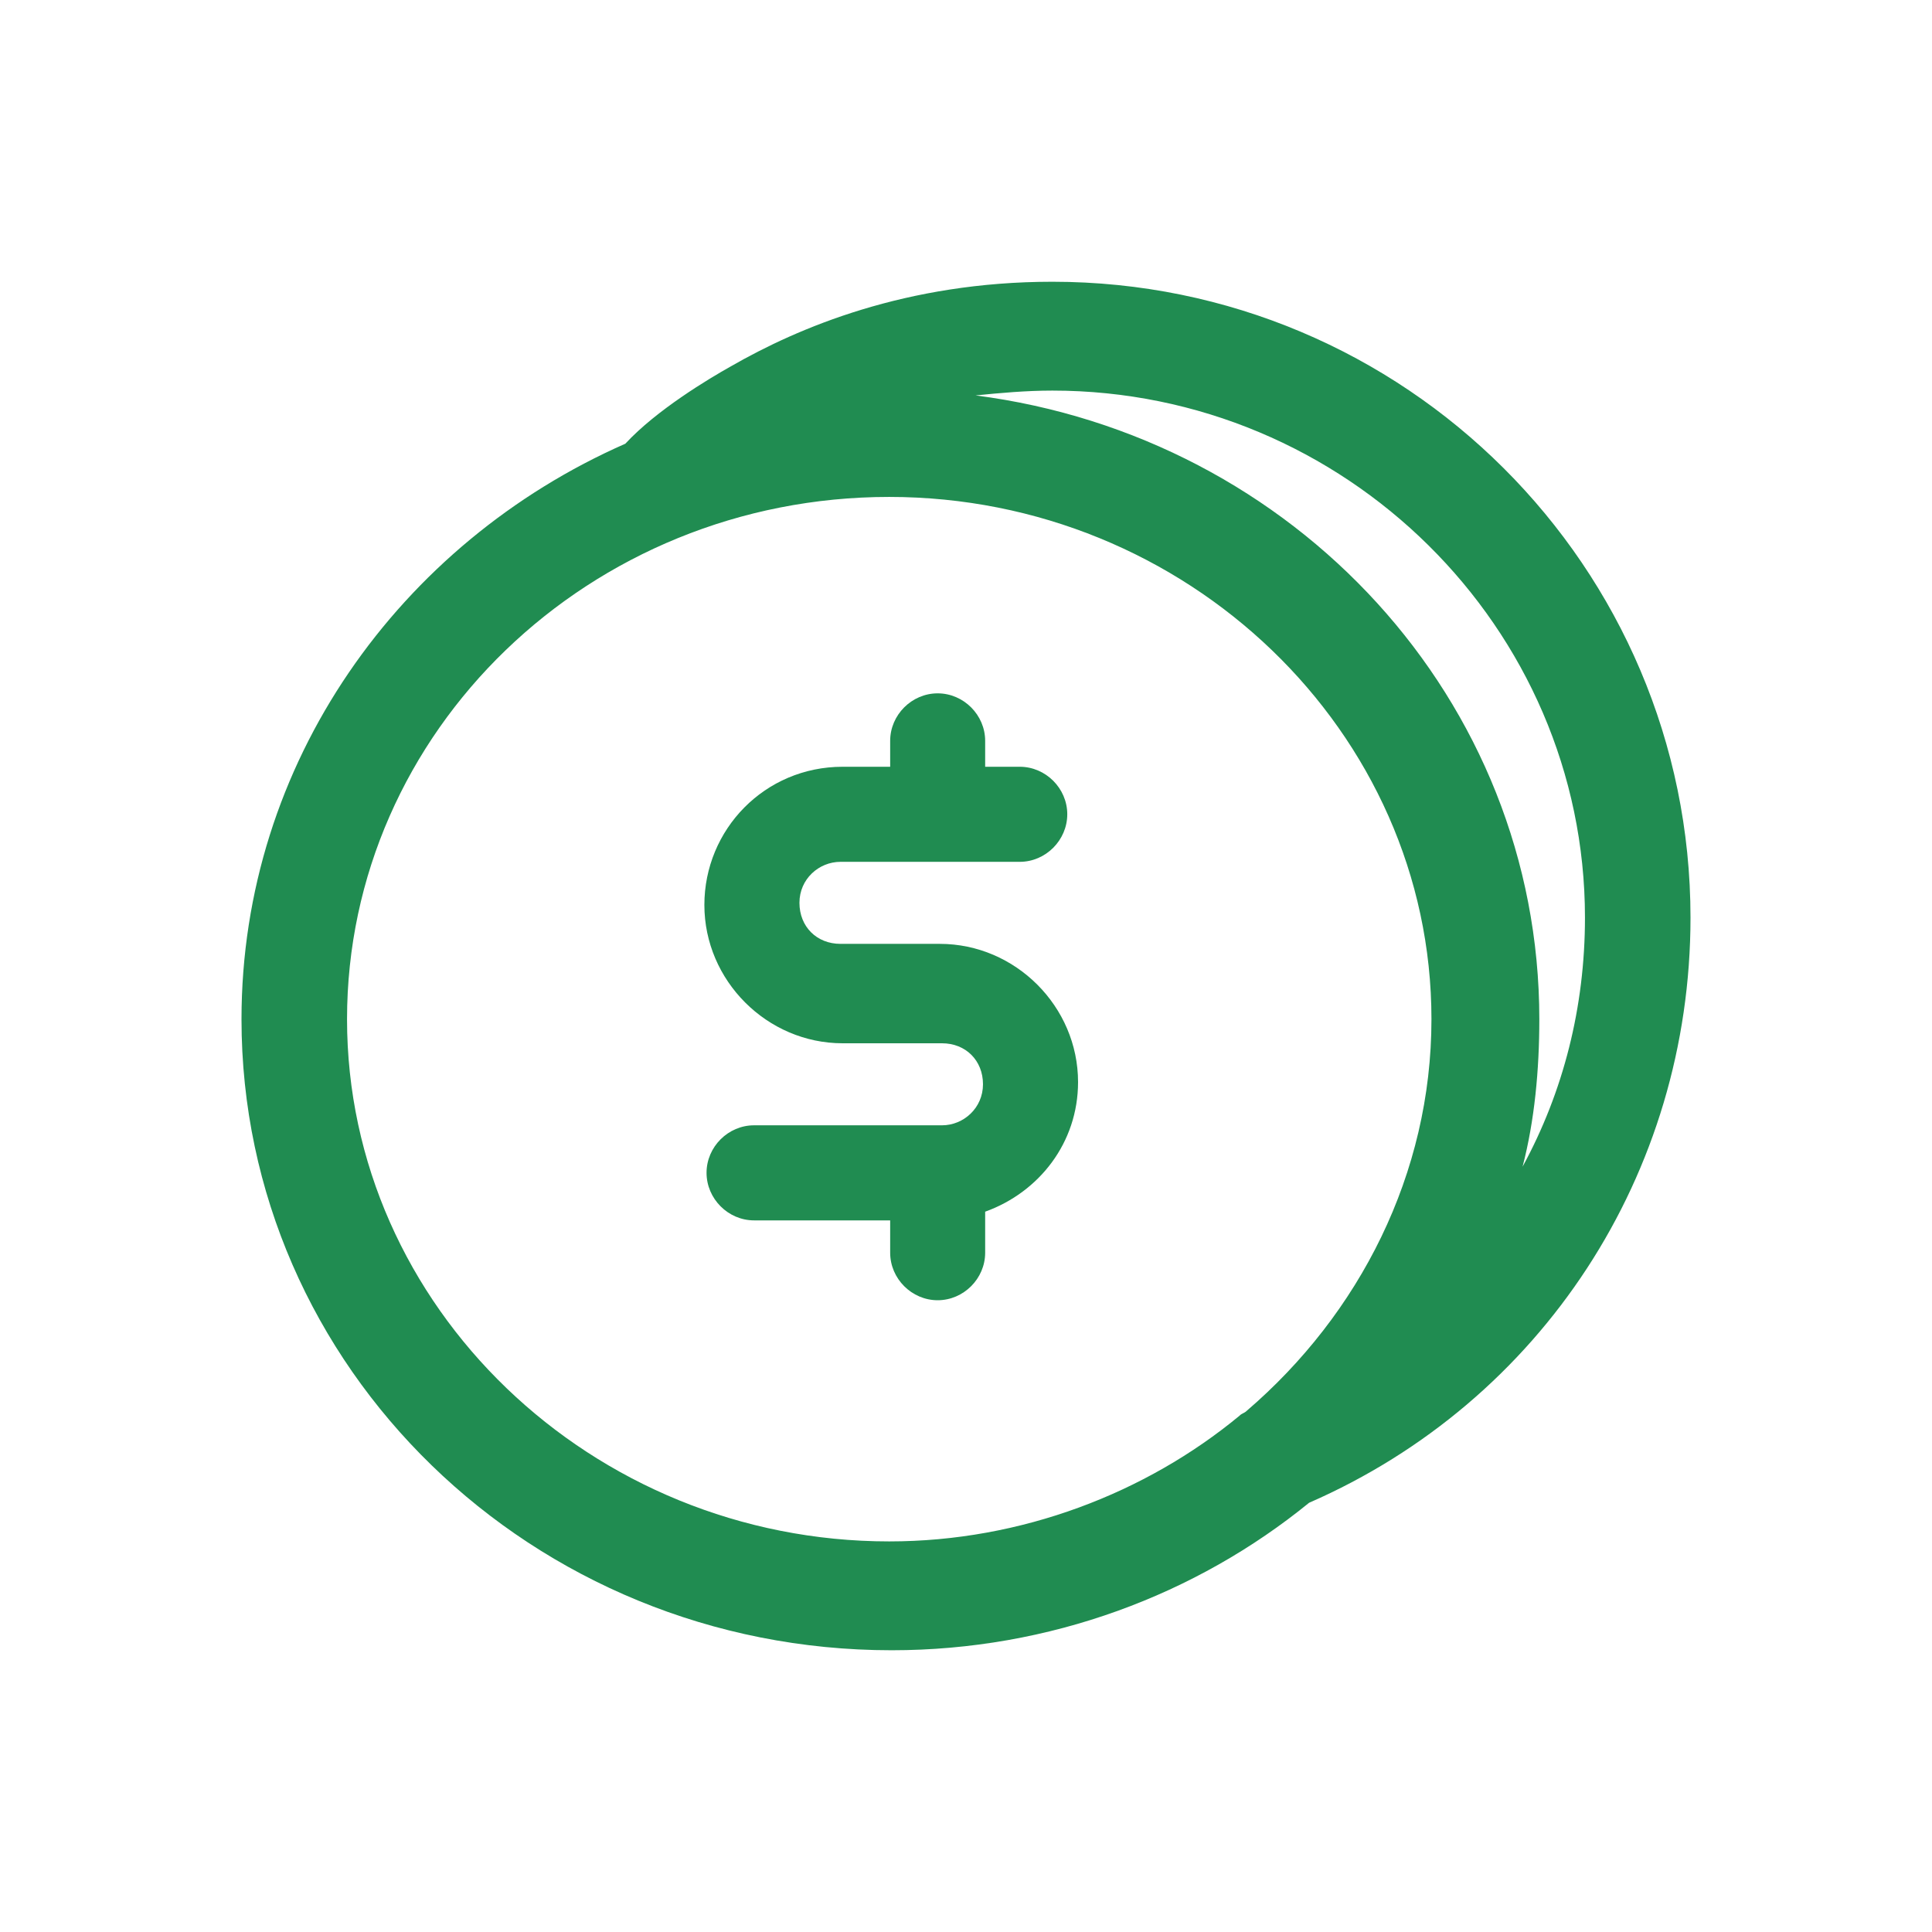 <svg width="24" height="24" viewBox="0 0 24 24" fill="none" xmlns="http://www.w3.org/2000/svg">
<path d="M13.392 13.442C13.392 12.503 12.614 11.725 11.675 11.725H10.441C10.145 11.725 9.931 11.511 9.931 11.215C9.931 10.92 10.172 10.706 10.441 10.706H11.594H11.621H11.648H12.668C12.99 10.706 13.258 10.437 13.258 10.115C13.258 9.793 12.99 9.525 12.668 9.525H12.238V9.203C12.238 8.881 11.97 8.613 11.648 8.613C11.326 8.613 11.058 8.881 11.058 9.203V9.525H10.467C9.501 9.525 8.75 10.303 8.75 11.242C8.75 12.181 9.528 12.96 10.467 12.96H11.702C11.997 12.96 12.211 13.174 12.211 13.469C12.211 13.764 11.97 13.979 11.702 13.979H9.367C9.045 13.979 8.777 14.247 8.777 14.569C8.777 14.891 9.045 15.16 9.367 15.16H11.058V15.562C11.058 15.884 11.326 16.152 11.648 16.152C11.97 16.152 12.238 15.884 12.238 15.562V15.052C12.909 14.811 13.392 14.194 13.392 13.442Z" fill="#208c51"/>
<path d="M21 11.399C21 7.044 17.454 3.5 13.073 3.5C11.255 3.5 9.914 4.071 9.079 4.551C8.811 4.701 8.156 5.092 7.768 5.512C4.967 6.744 3 9.477 3 12.661C3 16.986 6.606 20.5 11.076 20.5C13.043 20.5 14.861 19.809 16.262 18.668C19.152 17.406 21 14.583 21 11.399ZM19.689 11.399C19.689 12.511 19.421 13.562 18.914 14.493C19.063 13.922 19.122 13.291 19.122 12.661C19.122 8.696 16.083 5.422 12.119 4.912C12.417 4.882 12.745 4.852 13.073 4.852C16.709 4.852 19.689 7.795 19.689 11.399ZM4.311 12.661C4.311 9.087 7.321 6.173 11.046 6.173C14.742 6.173 17.782 9.087 17.782 12.661C17.782 14.583 16.887 16.325 15.487 17.526C15.457 17.556 15.427 17.556 15.397 17.587C14.235 18.548 12.685 19.148 11.046 19.148C7.351 19.148 4.311 16.235 4.311 12.661Z" fill="#208c51"/>
</svg>
